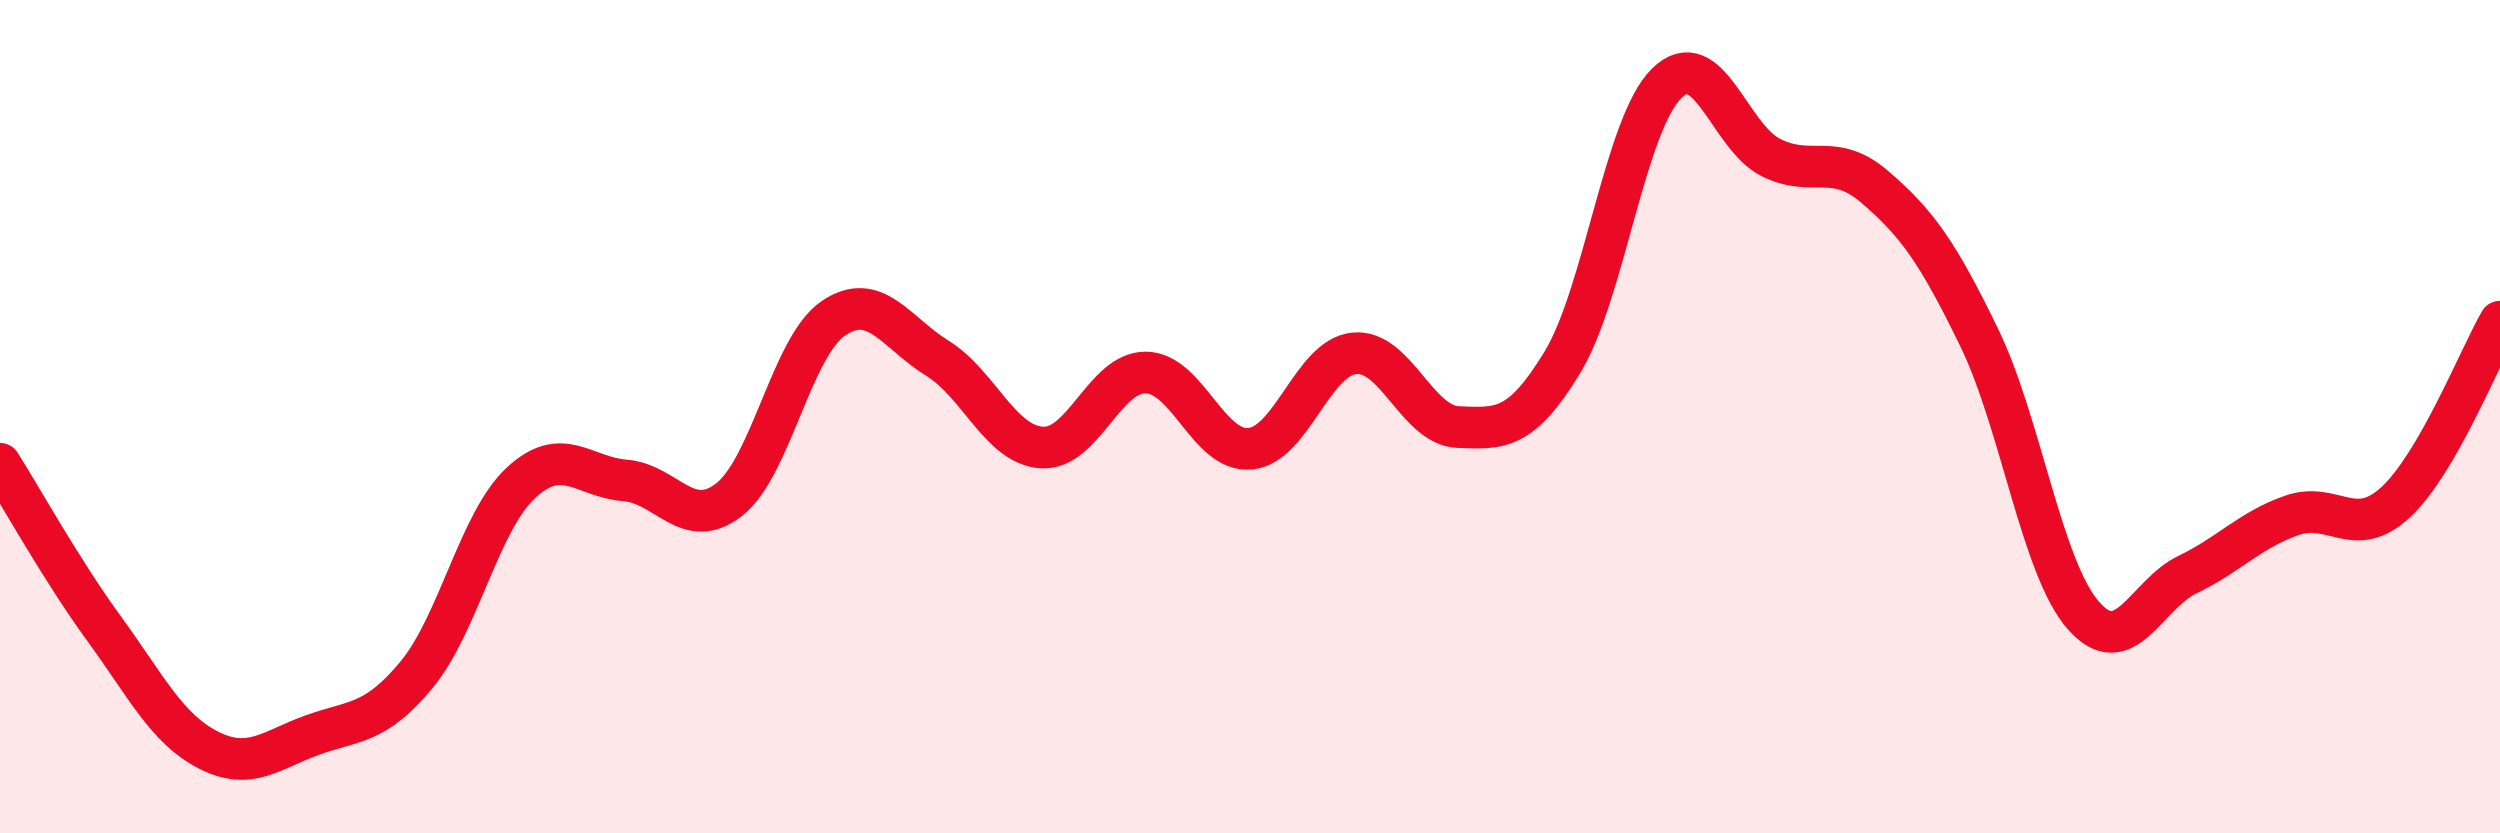 
    <svg width="60" height="20" viewBox="0 0 60 20" xmlns="http://www.w3.org/2000/svg">
      <path
        d="M 0,11.13 C 0.5,11.92 1.5,13.72 2.5,15.09 C 3.5,16.46 4,17.49 5,18 C 6,18.51 6.5,18 7.5,17.64 C 8.5,17.28 9,17.4 10,16.19 C 11,14.98 11.5,12.52 12.5,11.59 C 13.5,10.66 14,11.45 15,11.53 C 16,11.61 16.5,12.77 17.5,11.99 C 18.5,11.21 19,8.32 20,7.64 C 21,6.96 21.5,7.98 22.5,8.6 C 23.5,9.22 24,10.67 25,10.74 C 26,10.81 26.5,8.93 27.5,8.94 C 28.5,8.95 29,10.86 30,10.77 C 31,10.68 31.5,8.58 32.5,8.48 C 33.5,8.38 34,10.21 35,10.25 C 36,10.29 36.5,10.34 37.5,8.69 C 38.5,7.04 39,2.98 40,2 C 41,1.02 41.5,3.28 42.5,3.78 C 43.5,4.28 44,3.63 45,4.49 C 46,5.35 46.5,6.04 47.5,8.1 C 48.5,10.16 49,13.63 50,14.77 C 51,15.91 51.5,14.27 52.5,13.79 C 53.5,13.31 54,12.72 55,12.37 C 56,12.02 56.5,12.98 57.5,12.05 C 58.5,11.12 59.5,8.59 60,7.72L60 20L0 20Z"
        fill="#EB0A25"
        opacity="0.1"
        stroke-linecap="round"
        stroke-linejoin="round"
      />
      <path
        d="M 0,11.13 C 0.5,11.92 1.5,13.72 2.5,15.09 C 3.5,16.46 4,17.49 5,18 C 6,18.51 6.5,18 7.5,17.64 C 8.5,17.28 9,17.4 10,16.19 C 11,14.98 11.5,12.52 12.5,11.59 C 13.5,10.66 14,11.45 15,11.53 C 16,11.61 16.5,12.77 17.5,11.99 C 18.5,11.21 19,8.32 20,7.64 C 21,6.96 21.5,7.98 22.5,8.6 C 23.5,9.22 24,10.67 25,10.74 C 26,10.81 26.5,8.93 27.5,8.94 C 28.5,8.95 29,10.86 30,10.77 C 31,10.68 31.5,8.58 32.5,8.48 C 33.5,8.38 34,10.21 35,10.25 C 36,10.29 36.5,10.34 37.5,8.69 C 38.5,7.04 39,2.98 40,2 C 41,1.02 41.5,3.28 42.5,3.78 C 43.5,4.28 44,3.63 45,4.49 C 46,5.35 46.5,6.04 47.5,8.1 C 48.5,10.16 49,13.63 50,14.77 C 51,15.91 51.5,14.27 52.5,13.79 C 53.5,13.31 54,12.72 55,12.37 C 56,12.02 56.5,12.98 57.5,12.05 C 58.5,11.12 59.5,8.59 60,7.72"
        stroke="#EB0A25"
        stroke-width="1"
        fill="none"
        stroke-linecap="round"
        stroke-linejoin="round"
      />
    </svg>
  